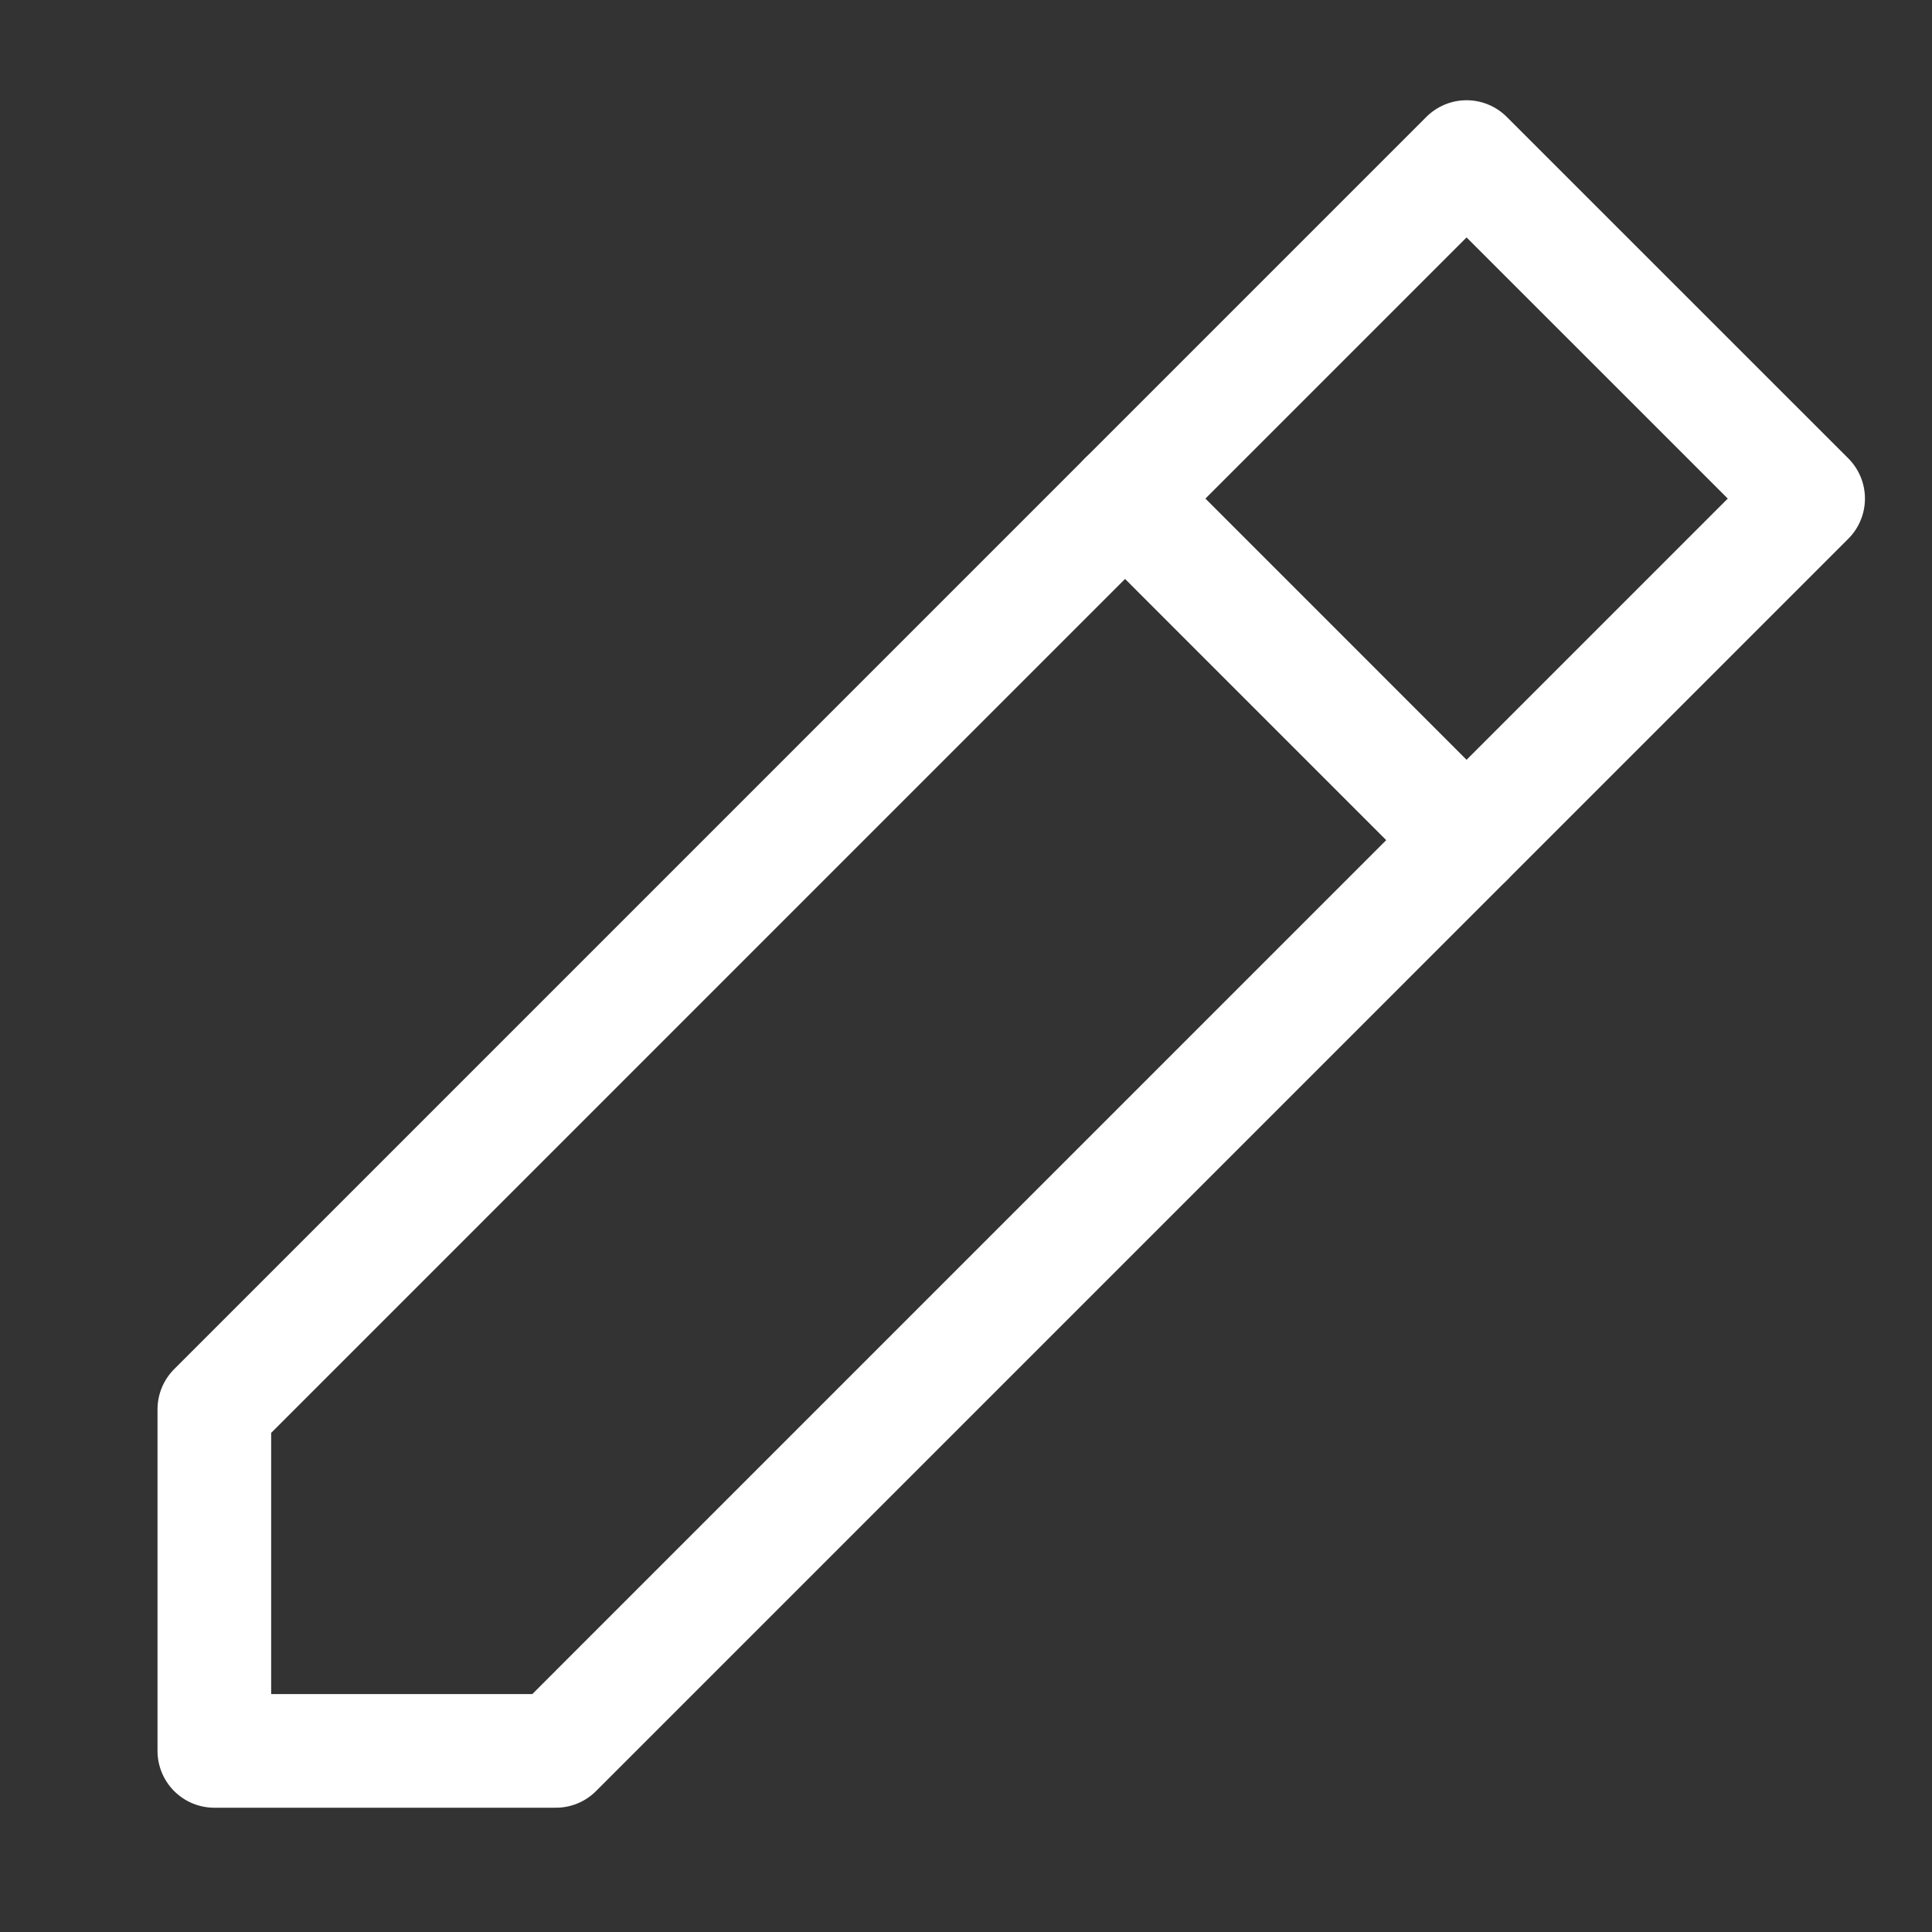 <?xml version="1.0" encoding="UTF-8"?> <svg xmlns="http://www.w3.org/2000/svg" width="34" height="34" viewBox="0 0 34 34" fill="none"><rect x="0" y="0" width="34" height="34" fill="#333333" stroke="none"/><path d="M3.772 30.813H9.782L31.82 8.774L25.809 2.764L3.772 24.802V30.813Z" stroke="white" stroke-width="2" stroke-linejoin="round"></path><path d="M19.799 8.774L25.809 14.785" stroke="white" stroke-width="2" stroke-linecap="round" stroke-linejoin="round"></path></svg> 